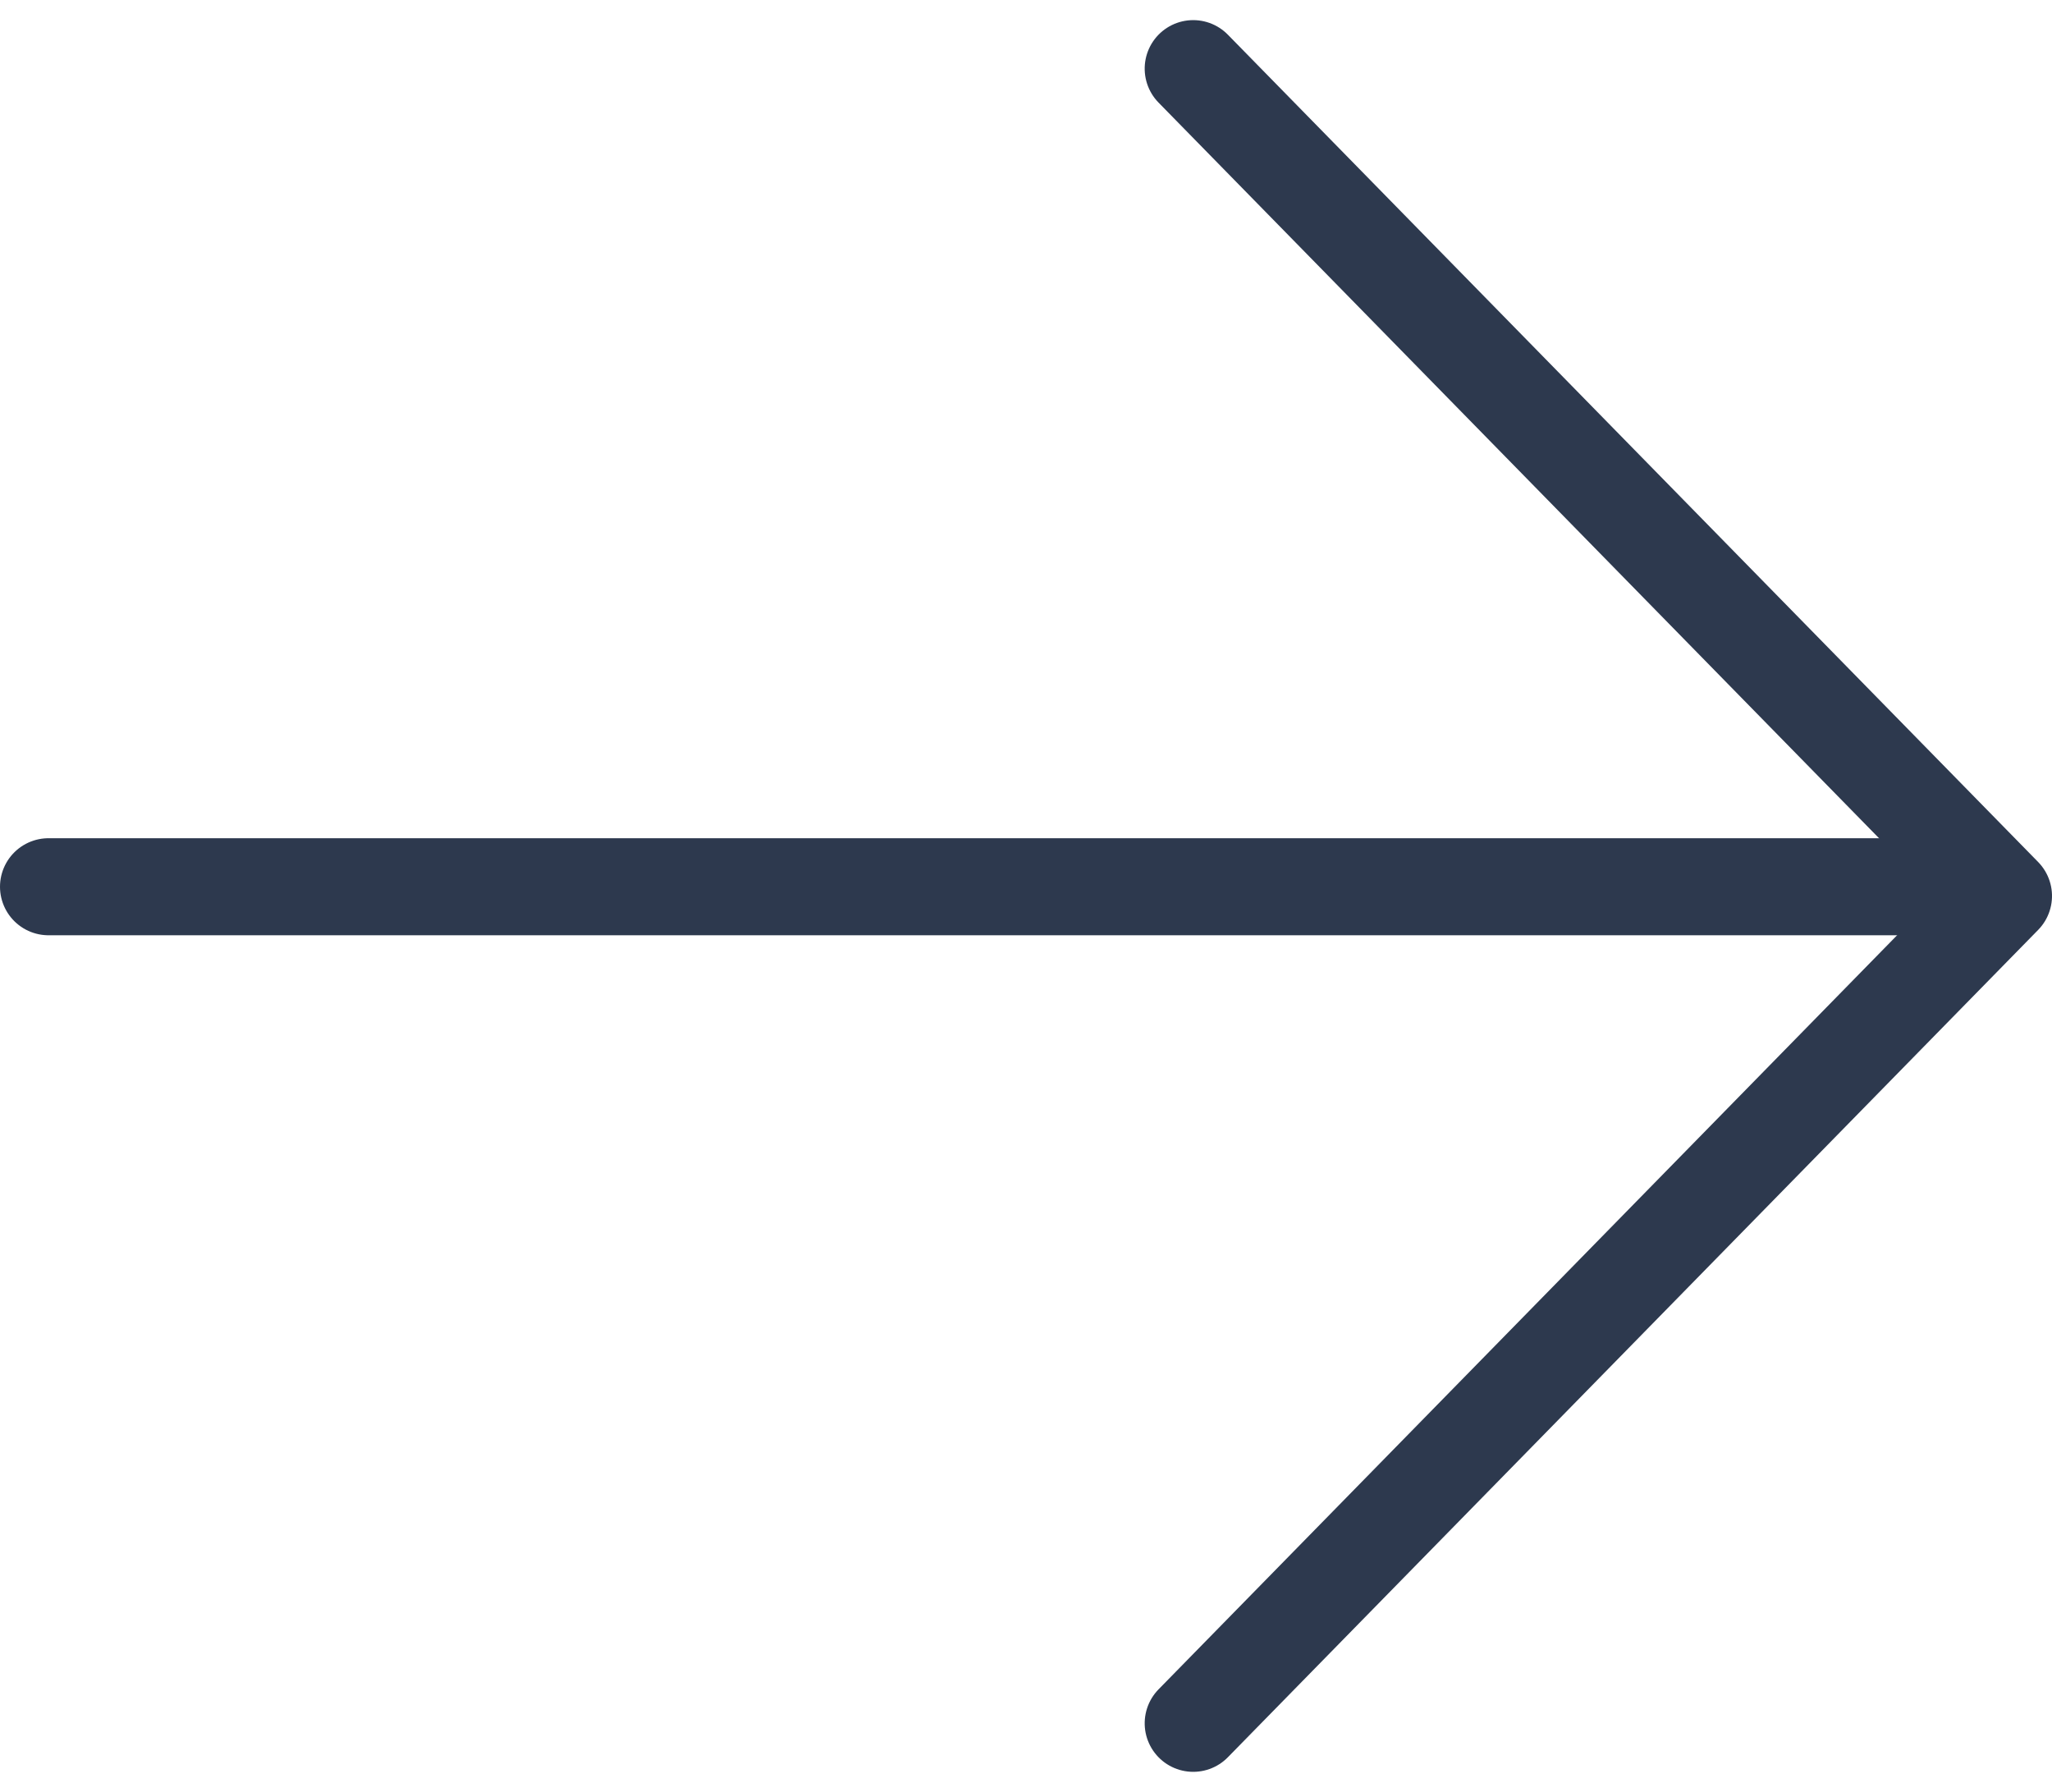 <svg xmlns="http://www.w3.org/2000/svg" width="63.443" height="55.396" viewBox="0 0 63.443 55.396">
  <g id="Grupo_2365" data-name="Grupo 2365" transform="translate(61.943 53.275) rotate(180)">
    <path id="Trazado_380" data-name="Trazado 380" d="M0,0,25.577,25.052,51.153,0" transform="translate(25.052) rotate(90)" fill="none" stroke="#2d394e" stroke-linecap="round" stroke-linejoin="round" stroke-width="3"/>
    <line id="Línea_8" data-name="Línea 8" x2="60" transform="translate(0.443 25.862)" fill="none" stroke="#2d394e" stroke-linecap="round" stroke-width="3"/>
  </g>
</svg>
